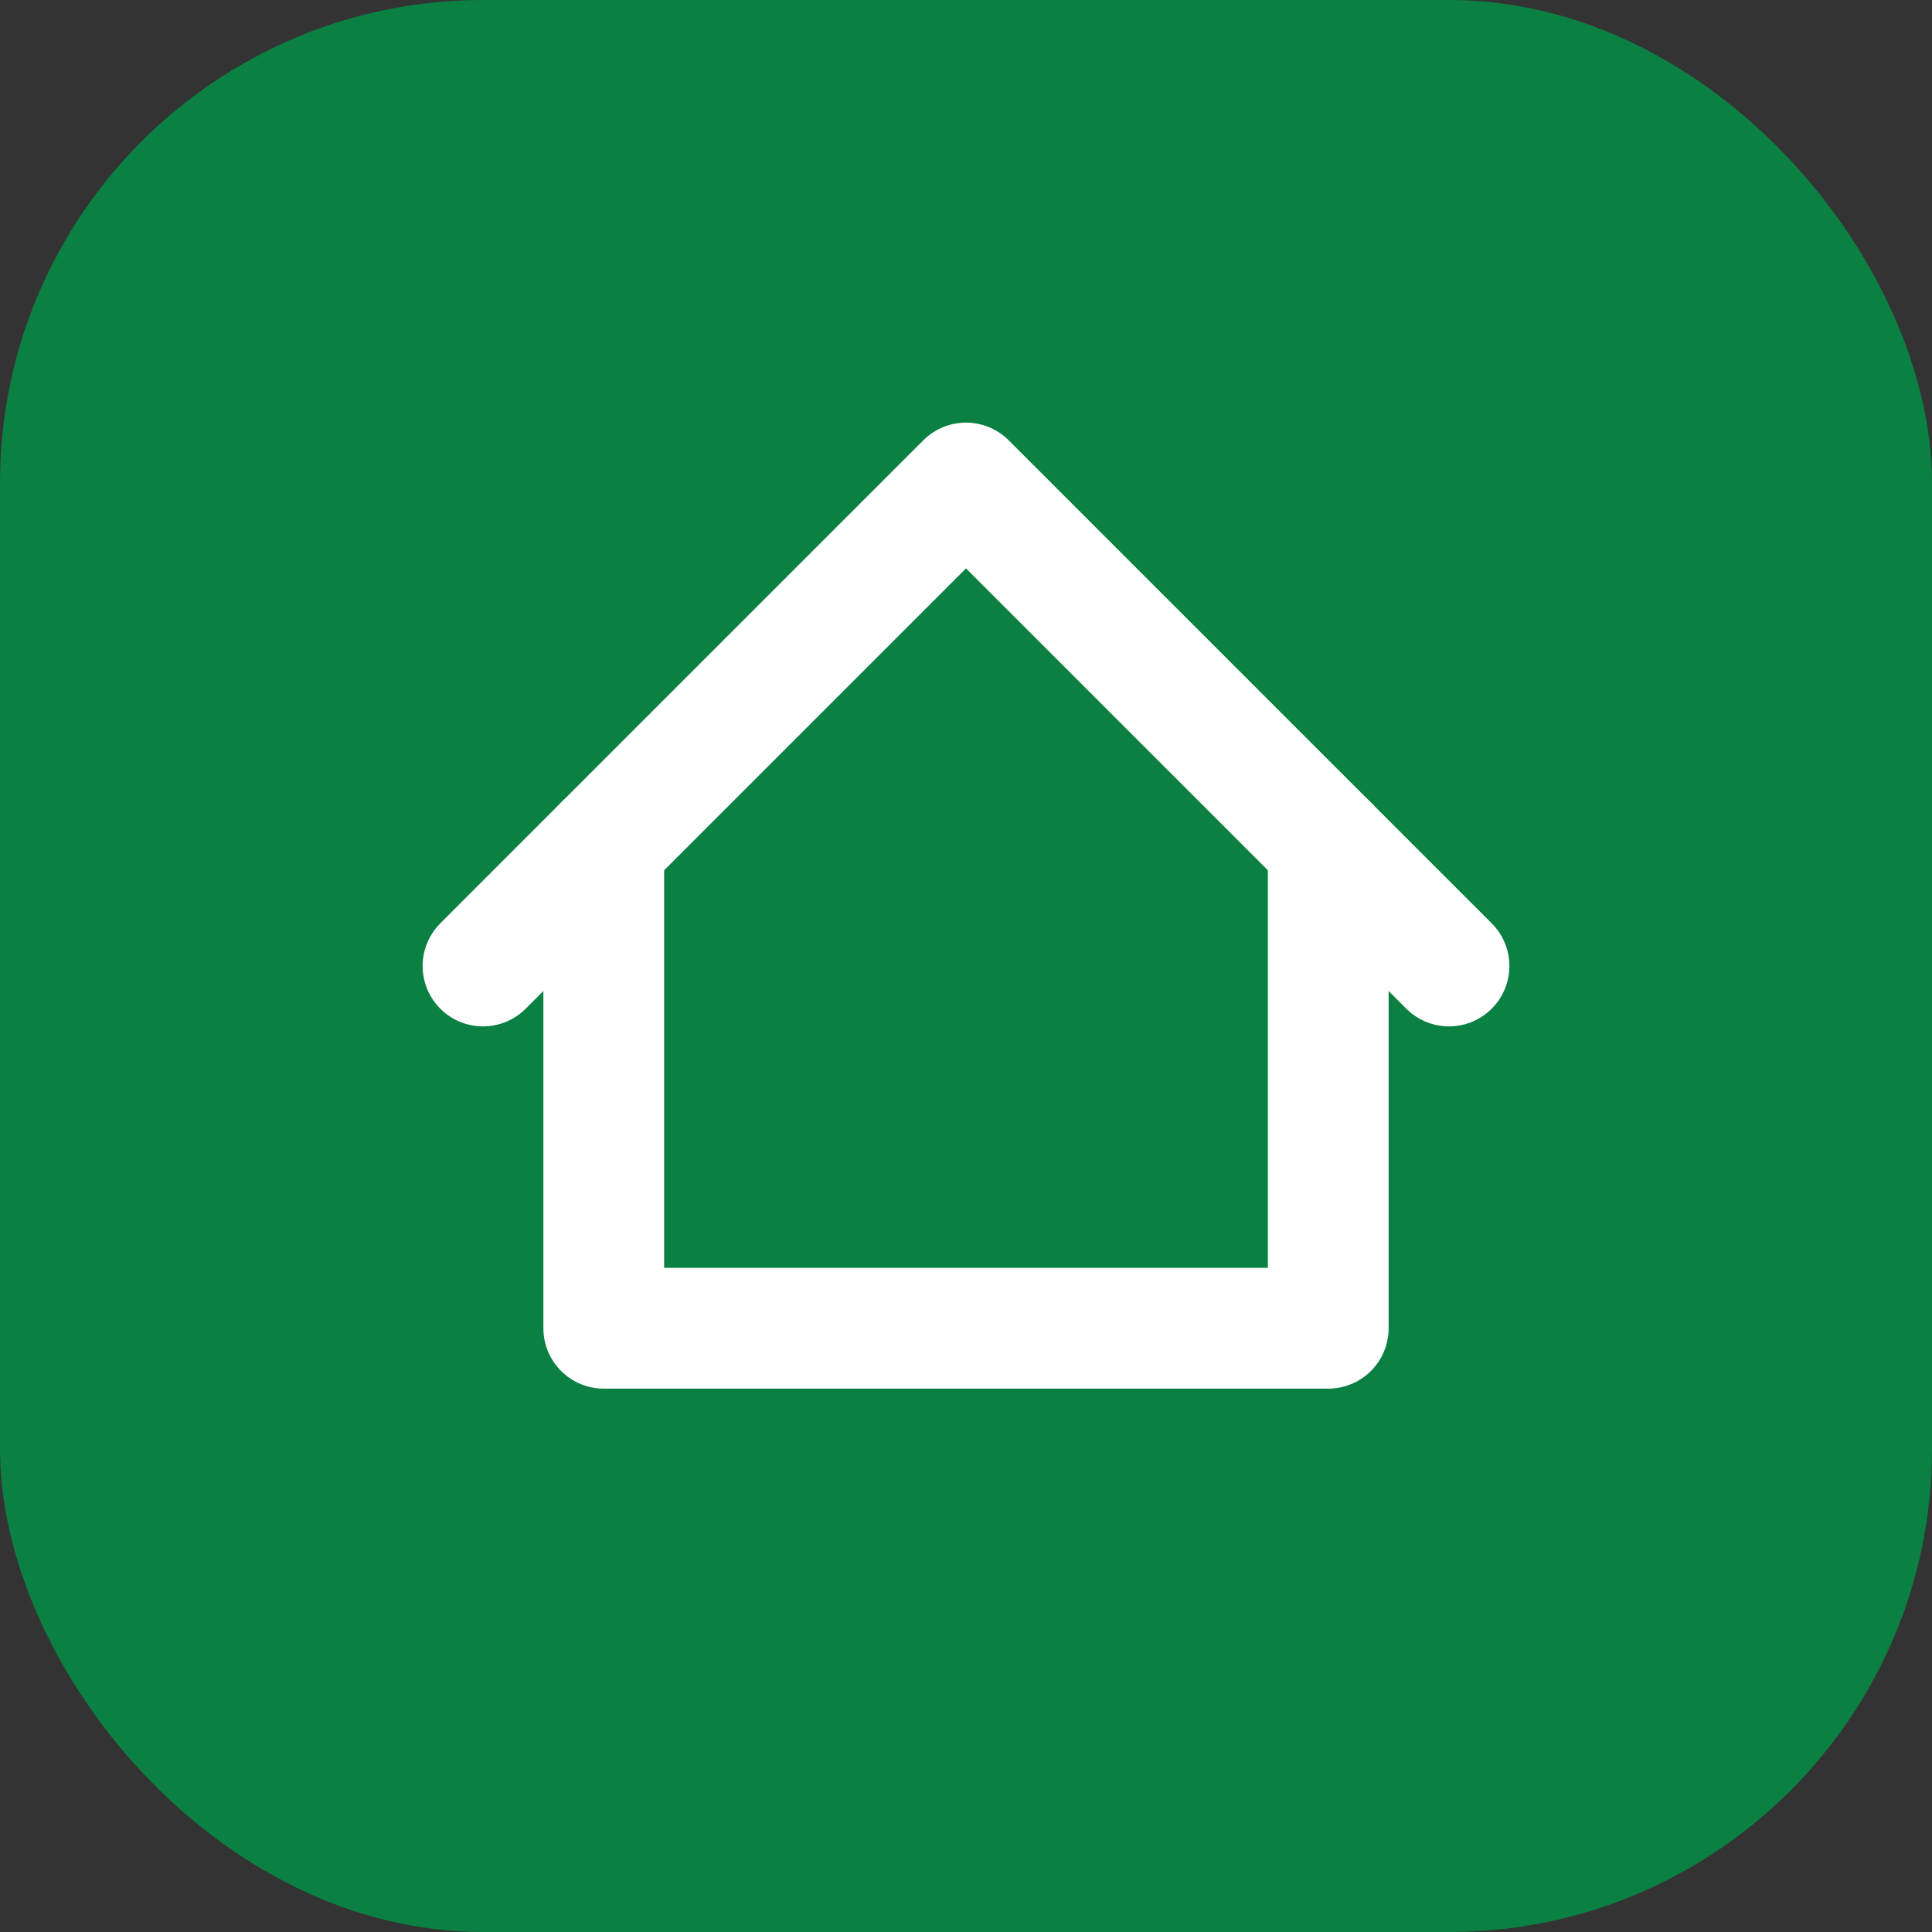 <svg xmlns="http://www.w3.org/2000/svg" width="32" height="32" viewBox="0 0 32 32" fill="none">
  <rect x="0" y="0" width="32" height="32" fill="#333333" stroke="none"/>
  <rect width="32" height="32" rx="8" fill="#0b8043"/>
  <path d="M8 16L16 8L24 16" stroke="white" stroke-width="2" stroke-linecap="round" stroke-linejoin="round"/>
  <path d="M10 14V22H22V14" stroke="white" stroke-width="2" stroke-linecap="round" stroke-linejoin="round"/>
</svg>
